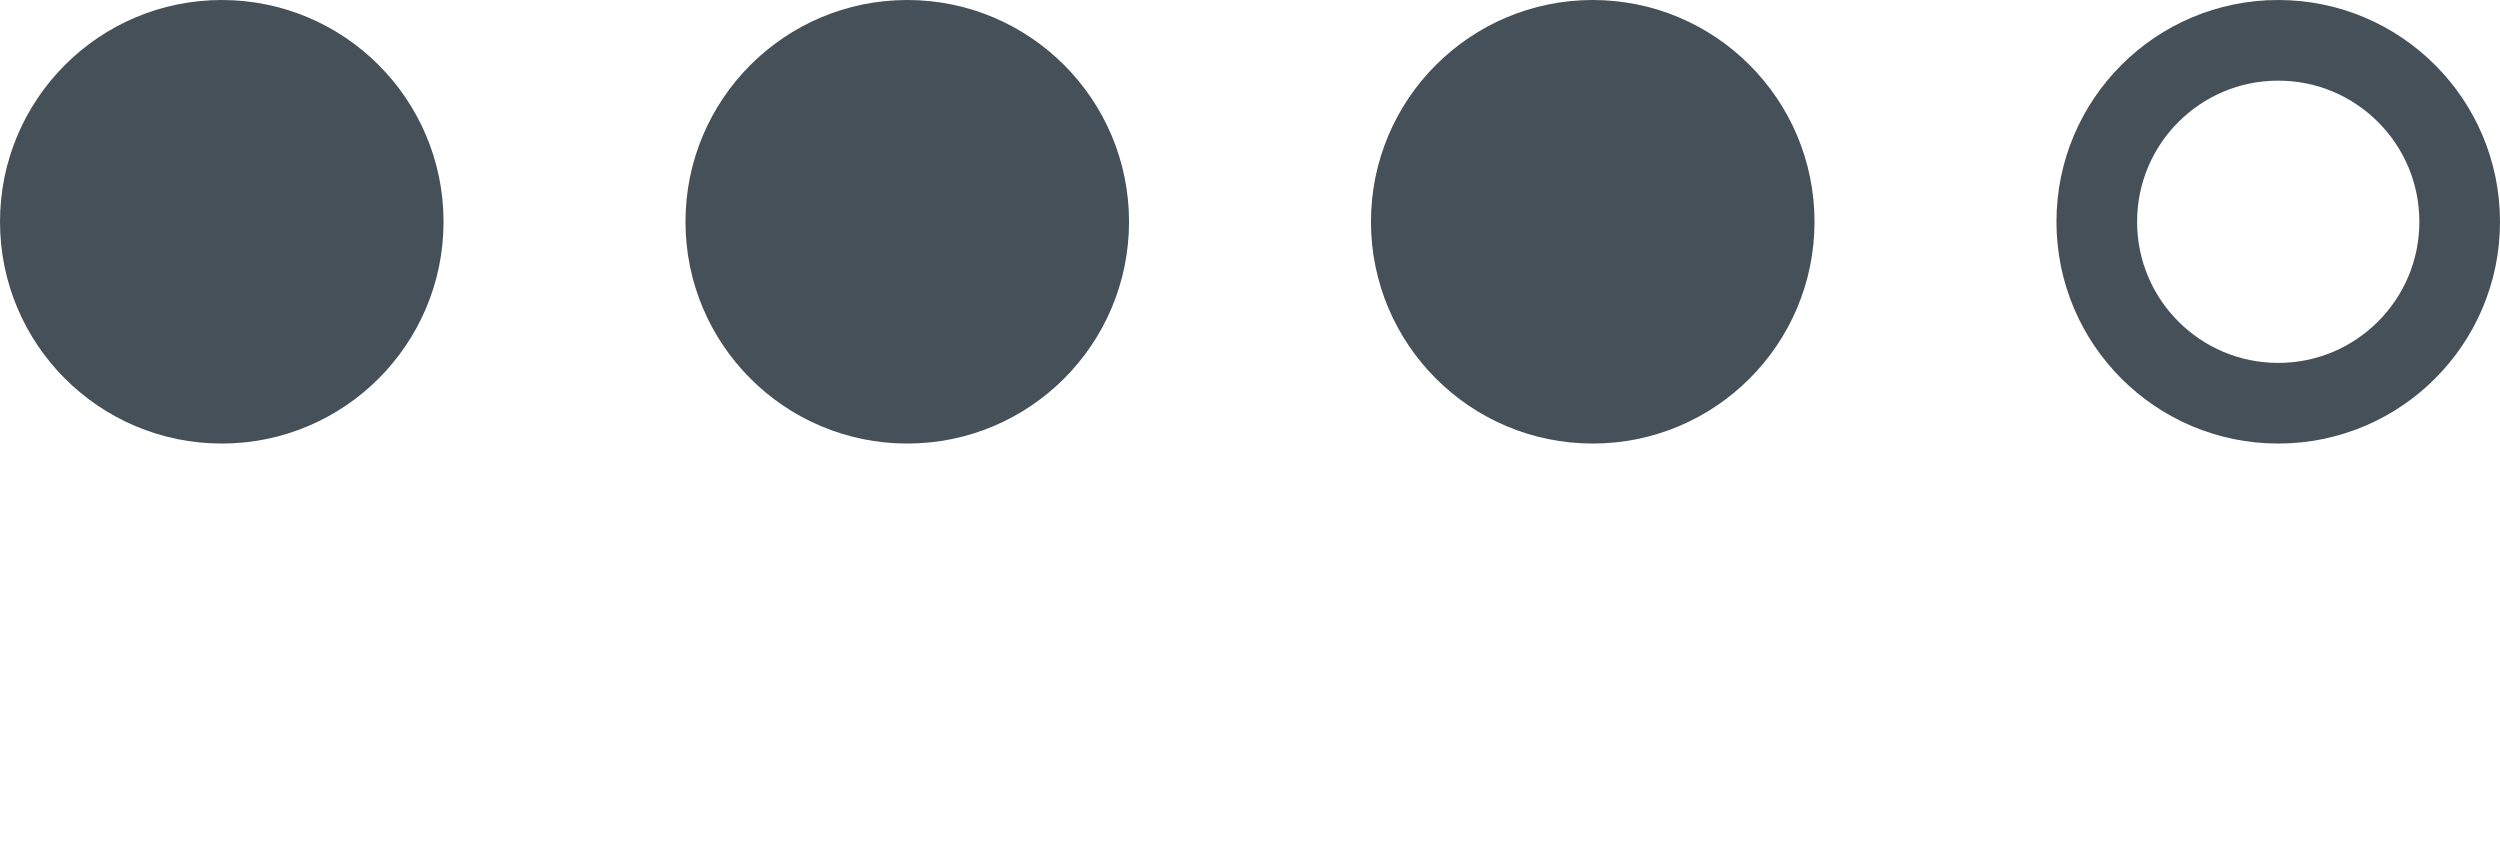 <?xml version="1.0" encoding="UTF-8"?> <svg xmlns="http://www.w3.org/2000/svg" width="62" height="21" viewBox="0 0 62 21" fill="none"><circle cx="5.5" cy="5.5" r="4.5" fill="#455058" stroke="#455058" stroke-width="2"></circle><circle cx="22.5" cy="5.5" r="4.5" fill="#455058" stroke="#455058" stroke-width="2"></circle><circle cx="39.5" cy="5.5" r="4.5" fill="#455058" stroke="#455058" stroke-width="2"></circle><circle cx="56.5" cy="5.5" r="4.5" stroke="#455058" stroke-width="2"></circle></svg> 